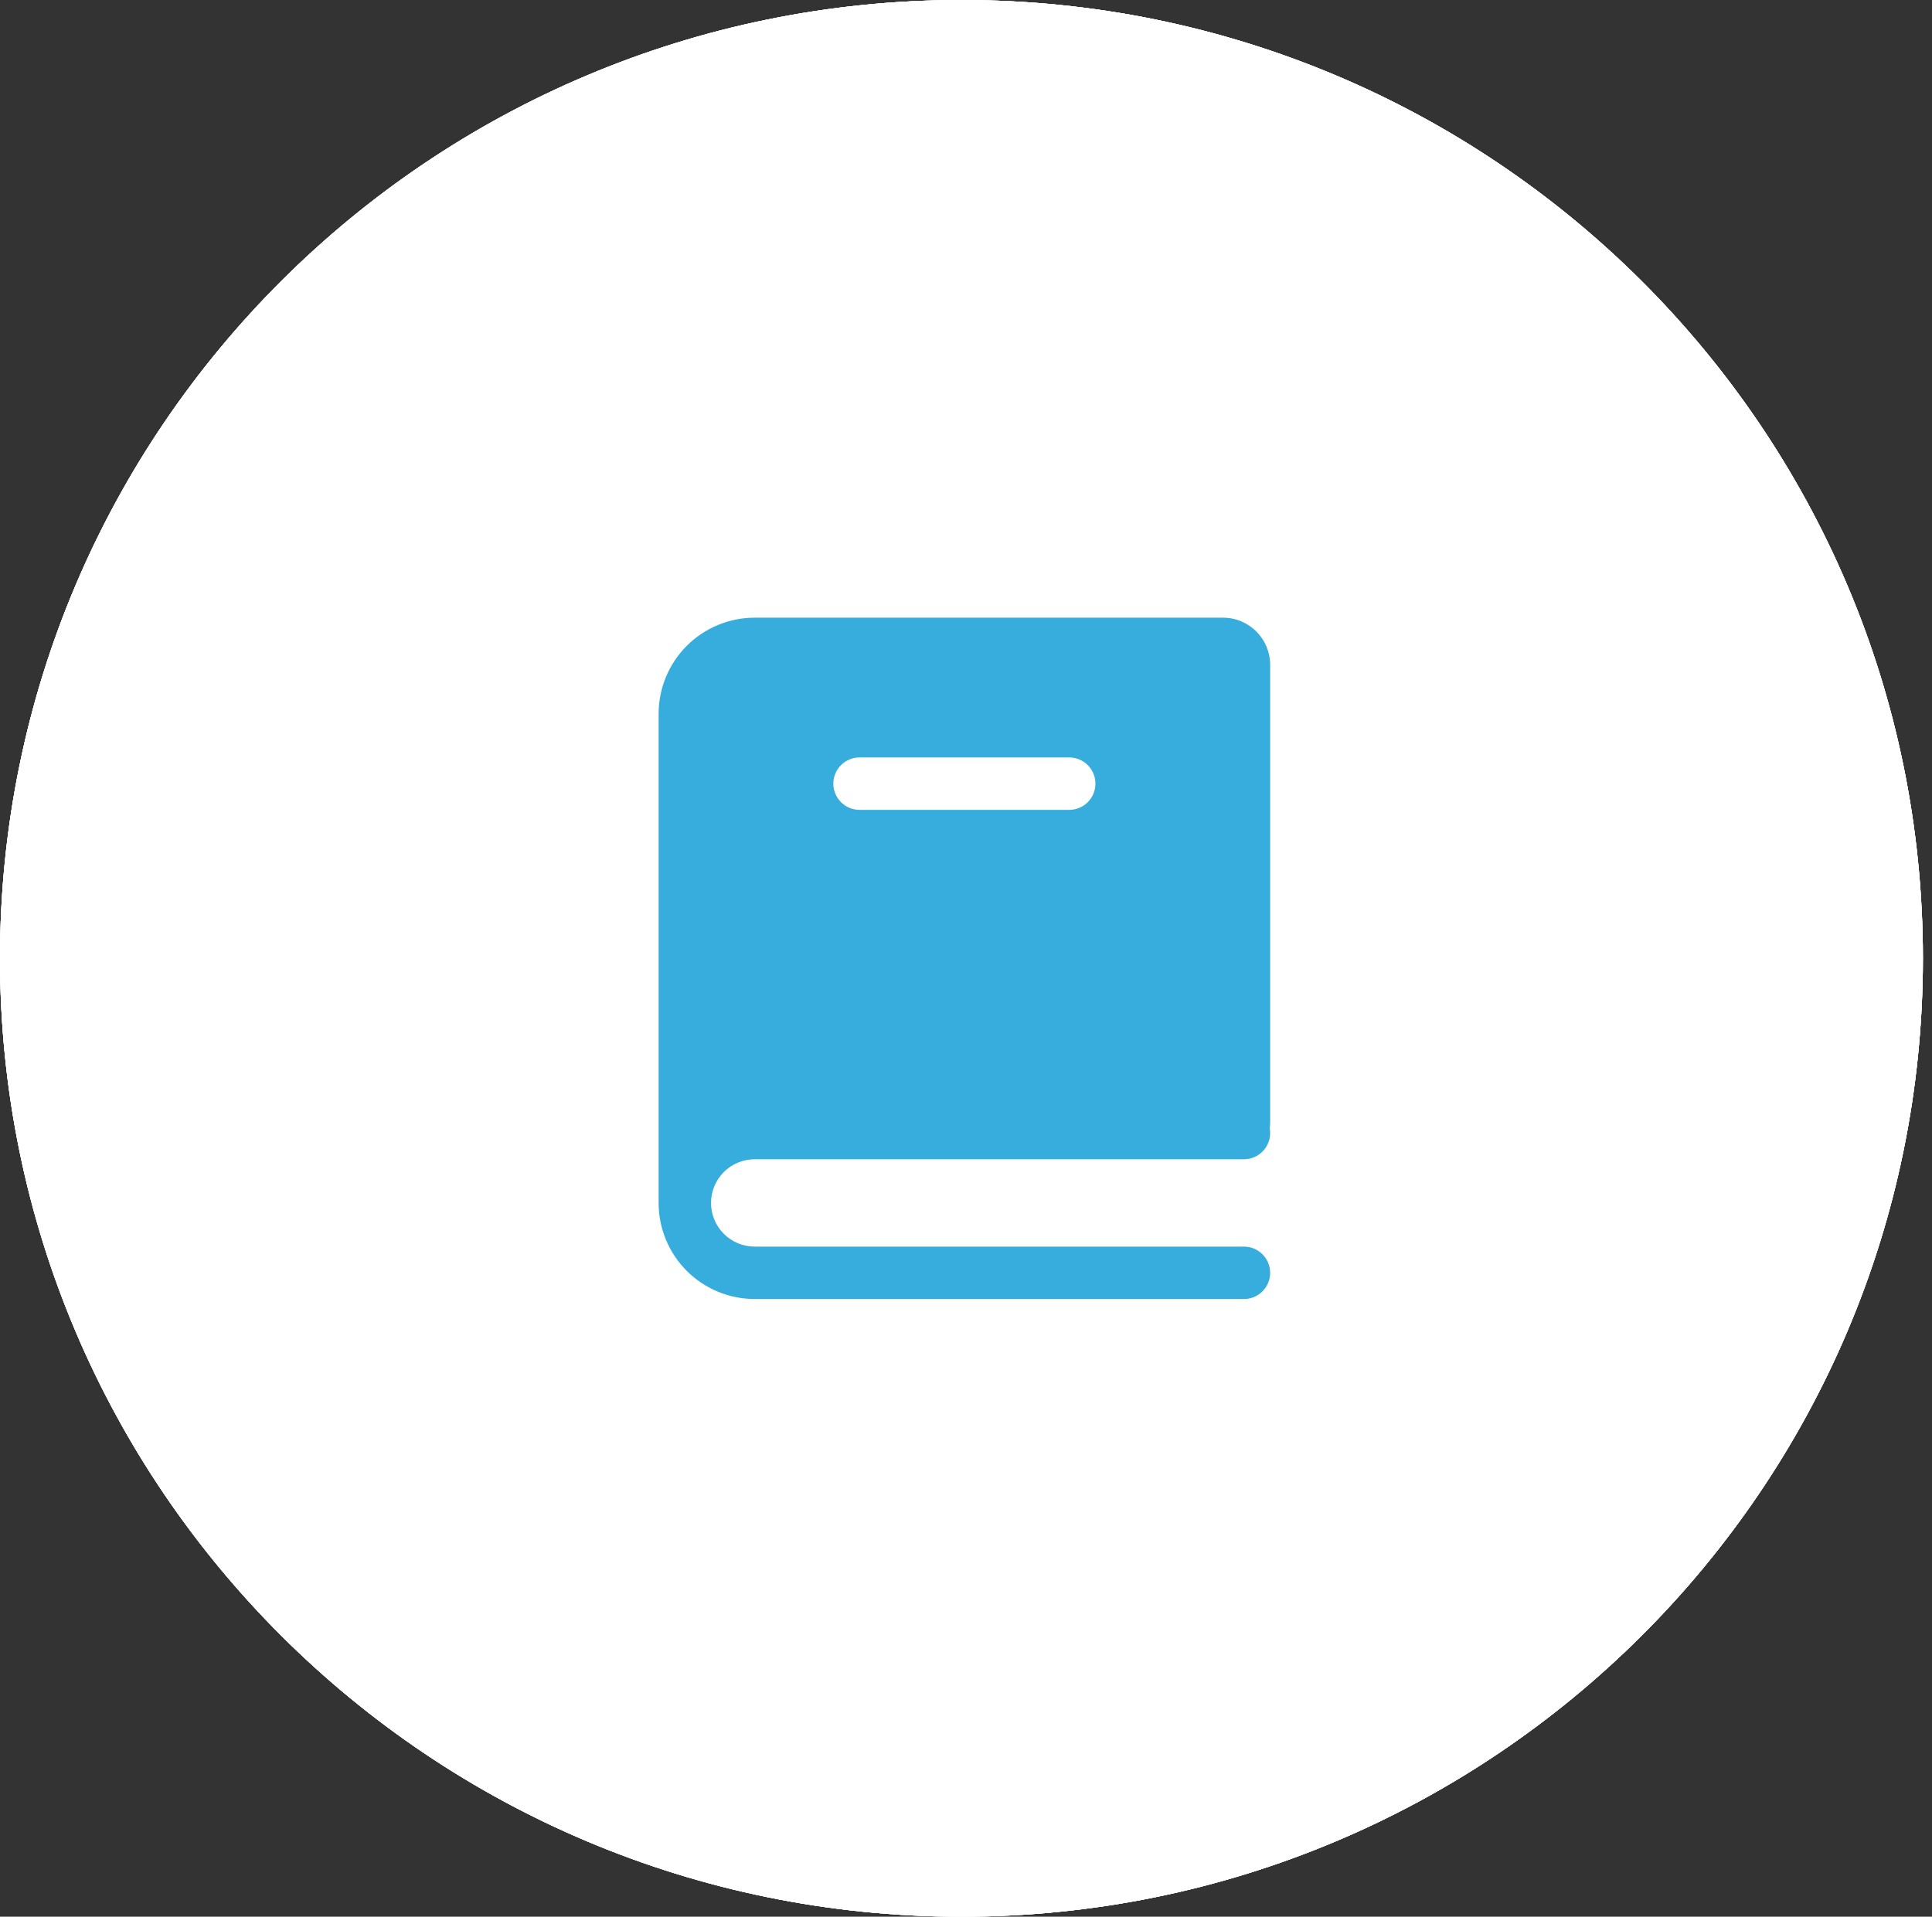 <svg xmlns="http://www.w3.org/2000/svg" width="129" height="128" viewBox="0 0 129 128" fill="none"><rect x="0" y="0" width="129" height="128" fill="#333333" stroke="none"/><path d="M128.392 64C128.392 99.346 99.651 128 64.196 128C28.742 128 0 99.346 0 64C0 28.654 28.742 0 64.196 0C99.651 0 128.392 28.654 128.392 64Z" fill="white"></path><path d="M128.392 64C128.392 99.346 99.651 128 64.196 128C28.742 128 0 99.346 0 64C0 28.654 28.742 0 64.196 0C99.651 0 128.392 28.654 128.392 64Z" fill="white"></path><path d="M128.392 64C128.392 99.346 99.651 128 64.196 128C28.742 128 0 99.346 0 64C0 28.654 28.742 0 64.196 0C99.651 0 128.392 28.654 128.392 64Z" fill="white"></path><path fill-rule="evenodd" clip-rule="evenodd" d="M64.196 118.843C94.62 118.843 119.236 94.263 119.236 64C119.236 33.737 94.62 9.157 64.196 9.157C33.772 9.157 9.157 33.737 9.157 64C9.157 94.263 33.772 118.843 64.196 118.843ZM64.196 128C99.651 128 128.392 99.346 128.392 64C128.392 28.654 99.651 0 64.196 0C28.742 0 0 28.654 0 64C0 99.346 28.742 128 64.196 128Z" fill="white"></path><path fill-rule="evenodd" clip-rule="evenodd" d="M84.809 74.999C84.806 75.111 84.795 75.223 84.776 75.333C84.826 75.586 84.818 75.847 84.755 76.097C84.691 76.348 84.573 76.581 84.409 76.78C84.245 76.979 84.039 77.139 83.805 77.249C83.572 77.359 83.317 77.417 83.059 77.417H50.392C50.009 77.417 49.63 77.492 49.276 77.639C48.922 77.785 48.601 78 48.33 78.271C48.059 78.542 47.844 78.863 47.698 79.217C47.551 79.571 47.476 79.95 47.476 80.333C47.476 80.716 47.551 81.096 47.698 81.45C47.844 81.803 48.059 82.125 48.33 82.396C48.601 82.667 48.922 82.881 49.276 83.028C49.63 83.175 50.009 83.25 50.392 83.25H83.059C83.523 83.25 83.968 83.434 84.296 83.763C84.625 84.091 84.809 84.536 84.809 85C84.809 85.464 84.625 85.909 84.296 86.237C83.968 86.566 83.523 86.75 83.059 86.75H50.392C48.691 86.75 47.059 86.074 45.855 84.871C44.652 83.667 43.976 82.035 43.976 80.333V47.667C43.976 45.965 44.652 44.333 45.855 43.129C47.059 41.926 48.691 41.25 50.392 41.25H81.659C83.4 41.25 84.809 42.659 84.809 44.4V74.999ZM57.392 50.583C56.928 50.583 56.483 50.768 56.155 51.096C55.827 51.424 55.642 51.869 55.642 52.333C55.642 52.797 55.827 53.243 56.155 53.571C56.483 53.899 56.928 54.083 57.392 54.083H71.392C71.856 54.083 72.302 53.899 72.63 53.571C72.958 53.243 73.142 52.797 73.142 52.333C73.142 51.869 72.958 51.424 72.63 51.096C72.302 50.768 71.856 50.583 71.392 50.583H57.392Z" fill="#37ADDE"></path></svg>